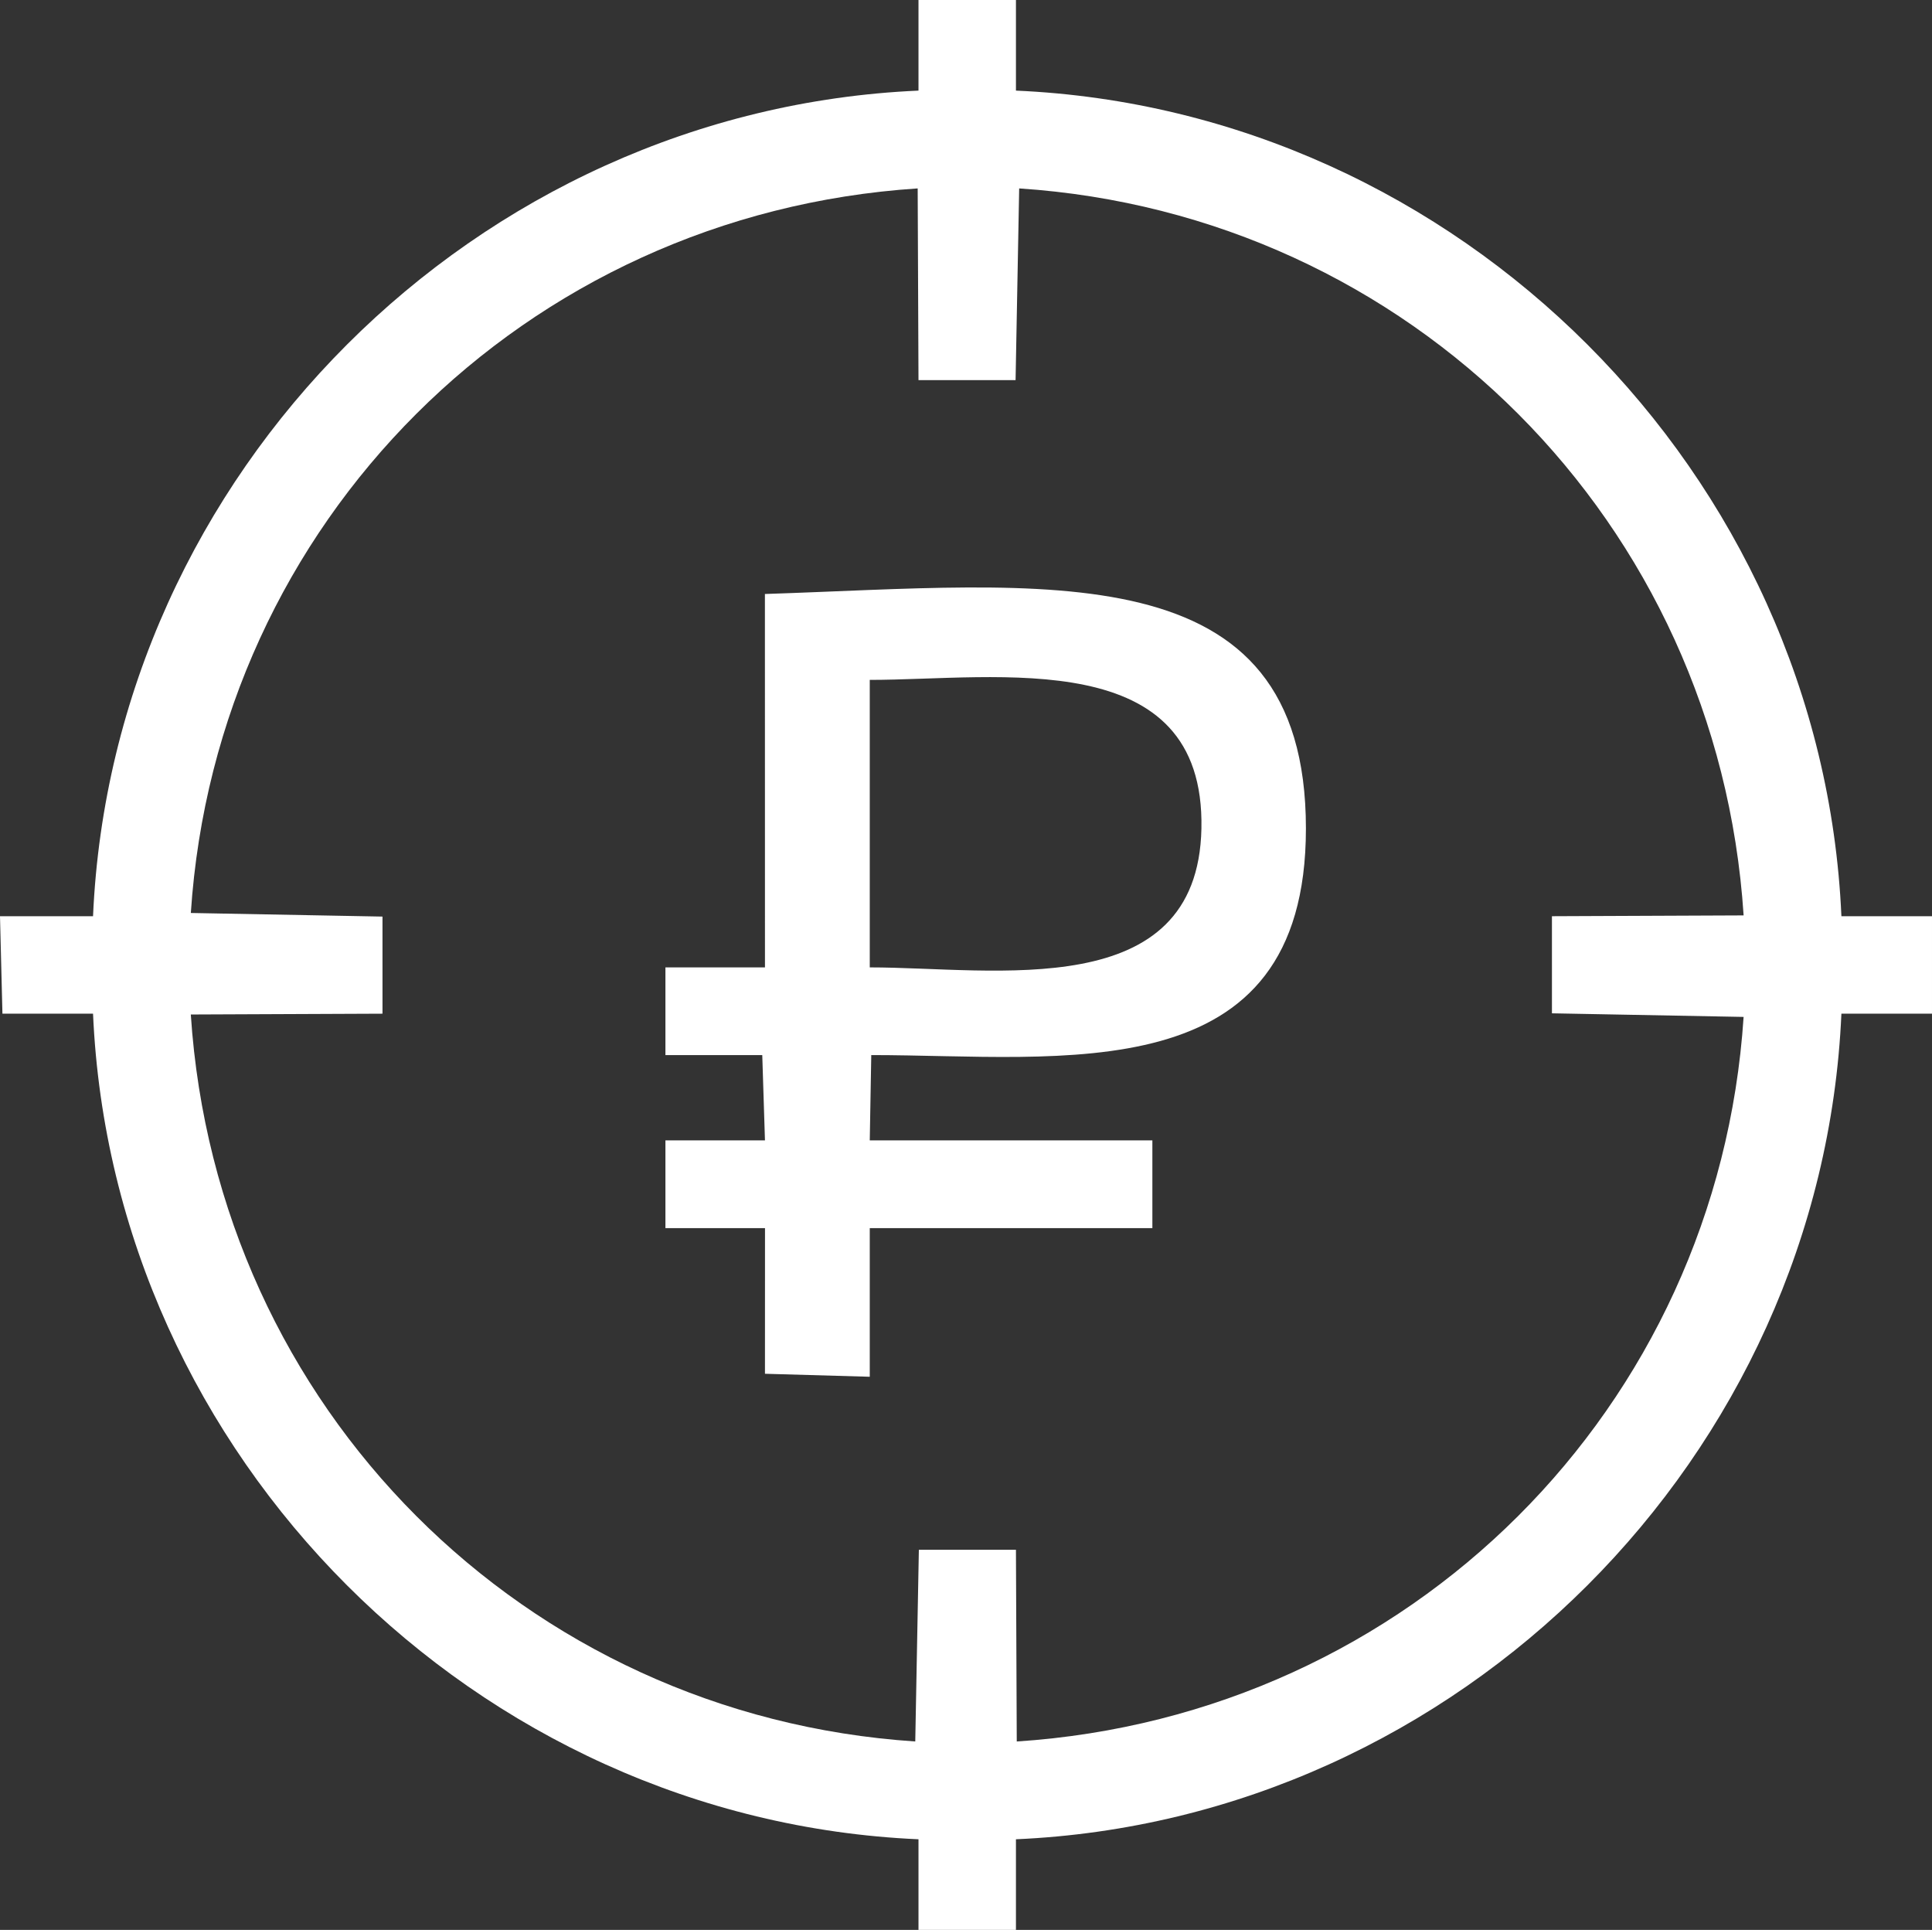 <?xml version="1.0" encoding="UTF-8"?>
<!DOCTYPE svg PUBLIC "-//W3C//DTD SVG 1.1//EN" "http://www.w3.org/Graphics/SVG/1.1/DTD/svg11.dtd">
<!-- Creator: CorelDRAW 2020 (64-Bit) -->
<svg xmlns="http://www.w3.org/2000/svg" xml:space="preserve" width="42.333mm" height="42.28mm" version="1.1" shape-rendering="geometricPrecision" text-rendering="geometricPrecision" image-rendering="optimizeQuality" fill-rule="evenodd" clip-rule="evenodd"
viewBox="0 0 4049.38 4044.29"
 xmlns:xlink="http://www.w3.org/1999/xlink"
 xmlns:xodm="http://www.corel.com/coreldraw/odm/2003">
 <rect x="0" y="0" width="4049.38" height="4044.29" fill="#333333" stroke="none"/>
 <g id="Слой_x0020_1">
  <path fill="white" d="M399.97 1913.23c53.87,-819.08 699.19,-1464.51 1523.44,-1518.4l1.7 401.76 203.49 0 7.55 -401.73c819.24,53.89 1464.49,699.29 1518.4,1523.45l-401.76 1.7 0.01 203.49 401.72 7.55c-53.89,819.24 -699.29,1464.49 -1523.44,1518.41l-1.7 -401.77 -203.49 0 -7.55 401.73c-818.92,-53.87 -1464.47,-698.98 -1518.41,-1523.44l401.77 -1.7 -0.01 -203.5 -401.72 -7.55zm1525.14 -1723.35c-928.43,40.76 -1689.38,802.03 -1730.12,1730.13l-194.99 0 5.1 204.26 189.89 0c40.75,928.43 802.02,1689.38 1730.12,1730.12l0 189.89 204.26 0 0 -189.89c928.1,-40.74 1689.36,-801.69 1730.12,-1730.12l189.88 0 0 -204.26 -189.88 0c-40.74,-928.1 -801.69,-1689.37 -1730.12,-1730.13l0 -189.88 -204.26 0 0 189.88z"/>
  <path fill="white" d="M1822.98 1424.78c269.24,0 703.02,-74.83 695.14,311.61 -7.5,368.36 -432.96,290.87 -695.14,290.87l0 -602.47zm-219.66 602.47l-208.62 0 0 183.82 202.97 0 5.65 178.73 -208.62 0 0 183.84 208.71 0 -0.09 305.22 219.66 6.27 0 -311.49 592.34 0 0 -183.84 -592.34 0 3.15 -178.8c401.57,0.07 911.01,79.59 911.01,-474.82 0,-586.22 -548.15,-510.37 -1133.93,-491.42l0.11 782.49z"/>
 </g>
</svg>
